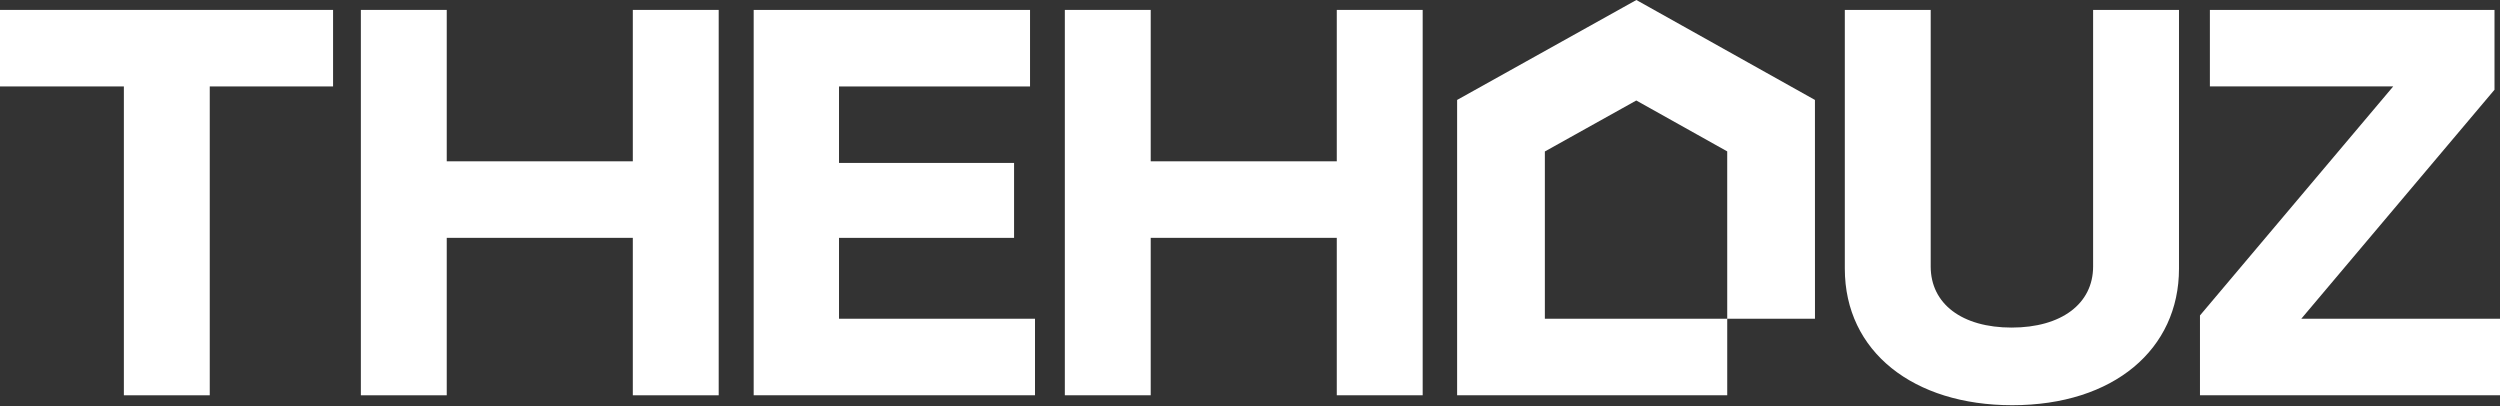<svg width="1760" height="286" viewBox="0 0 1760 286" fill="none" xmlns="http://www.w3.org/2000/svg">
<rect x="0" y="0" width="1760" height="286" fill="#333333" stroke="none"/>
<g clip-path="url(#clip0_1143_3725)">
<path d="M87.203 278.273V60.853H0V6.98H234.48V60.853H147.66V278.285H87.203V278.273Z" fill="white"/>
<path d="M254.048 278.273V6.98H314.505V113.565H445.5V6.98H505.958V278.285H445.5V167.438H314.505V278.285H254.048V278.273Z" fill="white"/>
<path d="M530.591 278.273V6.98H725.144V60.853H590.665V114.726H713.902V167.438H590.665V224.412H728.64V278.285H530.603L530.591 278.273Z" fill="white"/>
<path d="M1298.75 189.131V6.98H1359.21V187.599C1359.21 213.948 1381.29 230.613 1416.19 230.613C1451.09 230.613 1473.55 213.936 1473.55 187.599V6.98H1534.01V189.143C1534.01 245.721 1488.27 285.265 1416.58 285.265C1347.2 285.265 1298.75 247.649 1298.75 189.131Z" fill="white"/>
<path d="M1548.78 278.273V222.077L1684.82 60.84H1555.76V6.98H1756.13V63.175L1620.09 224.412H1760V278.285H1548.78V278.273Z" fill="white"/>
<path d="M941.094 6.98V113.565H810.098V6.98H749.641V167.438V278.273H810.098V167.438H941.094V278.273H1001.56V167.438V6.98H941.094Z" fill="white"/>
<path d="M1087.58 224.399V106.634L1151.94 70.748L1215.96 106.573L1215.97 224.399H1277.74L1277.72 70.353L1152 0L1025.81 70.353V278.272H1215.97V224.399H1087.58Z" fill="white"/>
</g>
<defs>
<clipPath id="clip0_1143_3725">
<rect width="1760" height="285.252" fill="white"/>
</clipPath>
</defs>
</svg>
